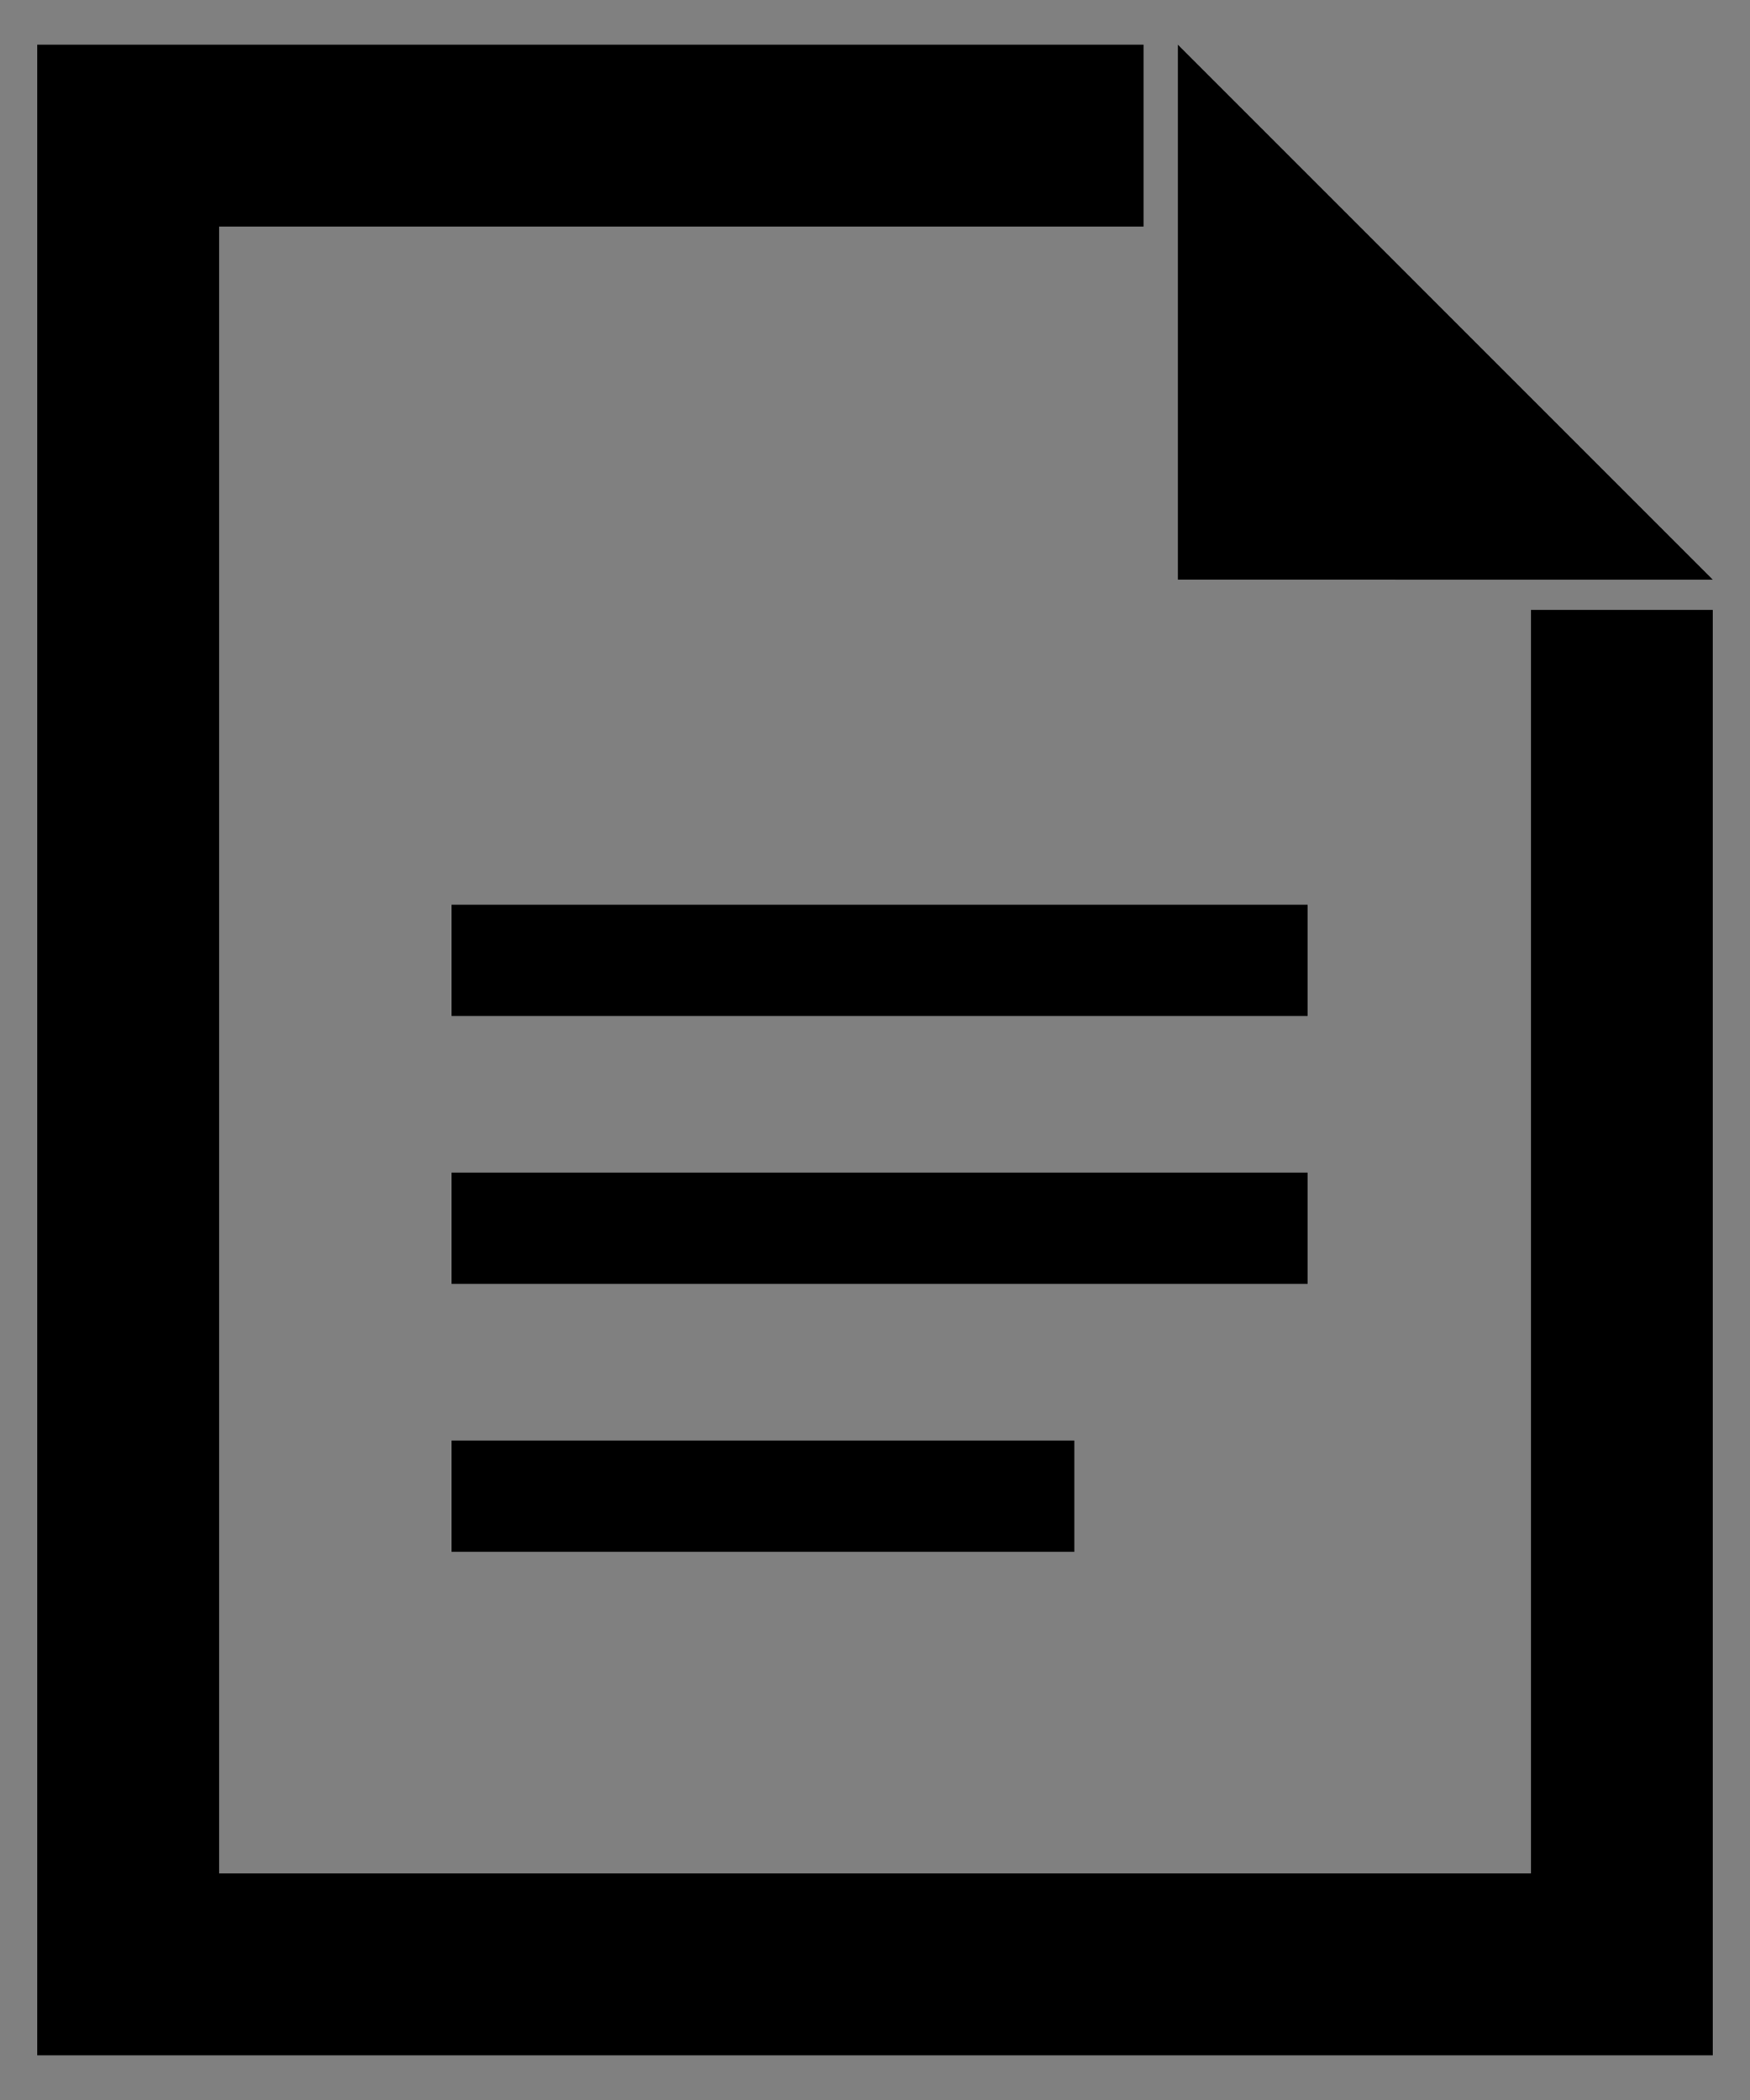 <?xml version="1.0" encoding="utf-8"?>
<!-- Generator: Adobe Illustrator 16.0.0, SVG Export Plug-In . SVG Version: 6.00 Build 0)  -->
<!DOCTYPE svg PUBLIC "-//W3C//DTD SVG 1.1//EN" "http://www.w3.org/Graphics/SVG/1.1/DTD/svg11.dtd">
<svg version="1.1" id="Layer_1" xmlns="http://www.w3.org/2000/svg" xmlns:xlink="http://www.w3.org/1999/xlink" x="0px" y="0px"
	 width="30px" height="36px" viewBox="0 0 30 36" enable-background="new 0 0 30 36" xml:space="preserve">
<rect x="0" y="0" width="30" height="36" fill="#808080" stroke="none"/>
<g>
	<path fill="#5A5A5A" d="M-89.491-18.351c-18.295,0-33.125,14.83-33.125,33.125s14.83,33.125,33.125,33.125
		s33.125-14.83,33.125-33.125S-71.196-18.351-89.491-18.351z M-92.84,19.766c-1.312,2.463-2.845,4.598-4.606,6.402
		c-1.808,1.854-3.794,3.513-5.961,4.979c-2.168,1.468-3.907,2.54-5.216,3.218l-2.305-3.997c1.851-1.084,3.624-2.201,5.318-3.353
		c1.692-1.152,2.99-2.246,3.895-3.286c1.22-1.355,2.19-2.766,2.914-4.234c0.721-1.466,1.173-3.397,1.354-5.792h-3.251
		c-2.846,0-5.059-0.721-6.641-2.168c-1.581-1.444-2.369-3.455-2.369-6.029c0-1.851,0.721-3.602,2.167-5.25
		c1.444-1.647,3.409-2.473,5.894-2.473c3.838,0,6.594,1.277,8.266,3.828c1.67,2.552,2.505,5.884,2.505,9.991
		C-90.876,14.585-91.53,17.306-92.84,19.766z M-67.774,19.766c-1.311,2.463-2.845,4.598-4.606,6.402
		c-1.807,1.854-3.793,3.513-5.961,4.979c-2.169,1.468-3.908,2.54-5.217,3.218l-2.303-3.997c1.852-1.084,3.624-2.201,5.316-3.353
		c1.695-1.152,2.992-2.246,3.896-3.286c1.22-1.355,2.188-2.766,2.913-4.234c0.721-1.466,1.173-3.397,1.354-5.792h-3.252
		c-2.846,0-5.059-0.721-6.638-2.168c-1.583-1.444-2.372-3.455-2.372-6.029c0-1.851,0.722-3.602,2.169-5.25
		c1.444-1.647,3.408-2.473,5.893-2.473c3.837,0,6.594,1.277,8.265,3.828c1.67,2.552,2.507,5.884,2.507,9.991
		C-65.81,14.585-66.466,17.306-67.774,19.766z"/>
	<circle fill="none" stroke="#5A5A5A" stroke-width="2.126" stroke-miterlimit="10" cx="-89.491" cy="14.774" r="36.313"/>
</g>
<path fill="#5A5A5A" d="M-404.221-3.021v51h68v-51H-404.221z M-341.461,35.617l-15.82-15.903l15.82-11.567V35.617z M-341.61,2.222
	l-28.619,20.221l-28.535-20.221H-341.61z M-382.525,19.716l-16.456,16.073V8.109L-382.525,19.716z M-398.906,42.739l21.207-19.985
	l7.544,5.37l8.054-5.367l20.64,19.878v0.105H-398.906z"/>
<g>
	<path d="M-8226.426,85.044l0.176,0.305c-1.145,0.809-2.205,1.832-3.182,3.07s-1.682,2.451-2.115,3.639l-0.258,0.17
		c-0.223,0.145-0.414,0.289-0.574,0.434c-0.027-0.141-0.104-0.367-0.229-0.68l-0.135-0.334c-0.293-0.723-0.54-1.228-0.741-1.515
		s-0.419-0.442-0.653-0.466c0.316-0.289,0.592-0.434,0.826-0.434c0.324,0,0.68,0.436,1.066,1.307l0.211,0.469
		c0.691-1.238,1.526-2.379,2.505-3.422S-8227.516,85.696-8226.426,85.044z"/>
</g>
<g>
	<g>
		<path fill="#5A5A5A" d="M-465.002,13.105l2.91,1.169c-4.393,3.104-8.247,7.211-12.211,11.784c-4.415,5.091-7.2,9.409-8.864,13.966
			l-0.99,1.397c-0.854,0.555-3.825,1.11-4.439,1.665c-0.105-0.54-0.397-2.154-0.877-3.354l-0.518-1.282
			c-1.125-2.774-2.073-4.712-2.845-5.813c-0.772-1.102-1.608-1.698-2.508-1.788c1.215-1.109,3.017-1.665,3.917-1.665
			c1.244,0,2.608,1.672,4.093,5.016l0.81,1.799c2.653-4.753,5.858-9.131,9.614-13.134S-469.185,15.61-465.002,13.105z"/>
	</g>
	<path fill="#5A5A5A" d="M-446.837-7.697h-3.857h-5.123v5.516c0,2.154-1.704,3.9-3.807,3.9c-2.103,0-3.806-1.746-3.806-3.9v-5.516
		h-30.56v5.516c0,2.154-1.704,3.9-3.807,3.9c-2.103,0-3.806-1.746-3.806-3.9v-5.516h-5.234h-4.167h-0.713v60.326h2.443v0.027h60.327
		v-0.027h3.133V-7.697H-446.837z M-450.695,47.775h-56.143V7.97h56.143V47.775z"/>
	<g>
		<path fill="#5A5A5A" d="M-456.875-2.253c0,1.556-1.23,2.818-2.749,2.818l0,0c-1.52,0-2.751-1.263-2.751-2.818v-5.407
			c0-1.557,1.231-2.818,2.751-2.818l0,0c1.519,0,2.749,1.262,2.749,2.818V-2.253z"/>
	</g>
	<g>
		<path fill="#5A5A5A" d="M-495.048-2.253c0,1.555-1.232,2.818-2.75,2.818l0,0c-1.52,0-2.75-1.263-2.75-2.818V-7.66
			c0-1.556,1.23-2.819,2.75-2.819l0,0c1.518,0,2.75,1.263,2.75,2.819V-2.253z"/>
	</g>
</g>
<g>
	<polygon points="26.245,10.455 26.245,32.116 3.757,32.116 3.757,3.884 19.604,3.884 19.604,0.766 0.638,0.766 0.638,35.234 
		29.362,35.234 29.362,10.455 	"/>
	<polygon points="20.192,0.766 29.362,9.937 20.192,9.936 	"/>
	<rect x="7.741" y="15.509" width="14.676" height="1.908"/>
	<rect x="7.741" y="20.102" width="14.676" height="1.908"/>
	<rect x="7.741" y="24.695" width="10.676" height="1.908"/>
</g>
<g>
	<path fill="#5A5A5A" d="M312.5,867.775l133.017-34.066l-56.552-221.423L254.711,646.38l5.747,22.047
		c-52.603,7.012-63.225-6.52-119.271-35.797c-14.572-7.518-39.747-12.345-52.5-12.345c-17.34,0-32.438,7.854-44.003,20.902
		l-14.383,16.173c-71.077-55.409-83.223-11.044-131.891,2.453c-10.673,3.948-23.221,5.424-31.828,5.908l5.066-19.37l-129.226-32.066
		l-56.573,221.423l127.988,32.066l5.34-20.354c9.254,1.771,44.18,8.522,50.742,10.181c-19.006,30.879,0.295,68.995,35.108,73.021
		c6.618,15.955,21.689,27.31,39.226,29.389c6.591,15.9,21.542,27.162,39.002,29.165c9.66,23.882,38.207,37.118,65.348,25.272
		c10.301,10.356,22.072,19.2,37.143,19.2c20.586,0,49.333-11.334,51.574-33.091c15.759,4.424,34.426-10.243,37.947-29.558
		c18.479,3.981,32.479-8.019,37.617-29.341c25.193-0.678,45.718-19.437,47.193-41.678c0.906-9.12-5.417-23.509-9.07-31.884
		c8.452-4.665,42.226-18.963,55.203-24.395L312.5,867.775z M363.601,654.947l39.17,153.412l-65.104,16.733l-40.006-153.335
		L363.601,654.947z M-211.299,825.092l-60.111-14.733l39.177-153.412l60.933,14.811L-211.299,825.092z M-101.034,897.804
		c-8.606-6.465-9.695-18.872-2.347-27.57l17.853-21.928c7.293-8.72,20.2-10.631,28.885-4.082c8.627,6.513,9.646,18.836,2.325,27.611
		l-17.825,21.879C-79.457,902.49-92.435,904.289-101.034,897.804z M-61.913,927.074c-8.663-6.541-9.872-18.604-2.522-27.387
		l18.021-22.076c7.321-8.775,20.199-10.637,28.82-4.173c8.642,6.52,9.653,18.928,2.41,27.626l-18.078,22.132
		C-40.575,931.992-53.229,933.594-61.913,927.074z M-22.808,956.358c-8.635-6.491-9.744-18.872-2.402-27.654l17.832-21.809
		c7.342-8.754,20.199-10.665,28.877-4.181c8.627,6.556,9.688,18.907,2.339,27.654L6.034,952.241
		C-1.294,961.044-14.207,962.822-22.808,956.358z M62.979,959.534l-17.867,21.949c-7.342,8.839-20.228,10.638-28.869,4.146
		c-8.628-6.485-9.682-18.865-2.396-27.584l17.909-21.991c7.398-8.74,20.305-10.609,28.904-4.062
		C69.331,938.457,70.386,950.835,62.979,959.534z M100.464,992.036c-3.542,2.691-7.807,4.033-12.177,4.033
		c-4.665,0-9.204-2.03-13.104-5.144l10.476-12.928c4.658-5.459,7.891-12.042,9.718-19.012l7.032,6.176
		C109.752,973.515,108.817,985.516,100.464,992.036z M220.862,910.691c-8.467,6.521-21.07,4.919-28.301-3.315l-75.966-69.894
		c-4.666-4.026-10.807,3.141-6.063,7.089l73.498,67.692c7.265,8.318,6.379,20.361-1.975,26.818
		c-8.087,6.344-20.867,5.29-28.356-3.373l-57.694-54.284c-4.687-4.062-10.799,3.007-6.226,7.067l58.654,55.449
		c7.321,8.347,6.177,20.073-2.171,26.586c-8.206,6.408-20.754,5.41-28.132-3.084L96.972,947.66l-0.05-6.576
		c-2.635-22.842-20.831-39.57-42.437-41.973c-6.555-16.006-21.584-27.247-39.078-29.214C9.014,854.229-5.86,842.678-23.65,840.613
		c-11.621-28.561-47.903-39.064-74.637-19.884c-12.442-3.906-54.227-13.181-71.271-16.511l24.493-93.804
		c22.926-1.097,49.596-3.878,84.957-20.649c25.294-12.035,37.421-17.537,60.516-0.387c-14.84,14.854-30.064,27.964-45.732,37.125
		c-14.059,8.207-20.144,24.507-15.534,41.552c5.283,19.554,25.062,39.324,57.374,39.324c32.326,0,85.597-29.698,95.995-43.976
		c43.126,40.716,91.979,85.586,128.296,118.123C231.063,892.965,229.153,904.255,220.862,910.691z M229.242,829.427
		c-24.507-22.048-79.878-72.114-99.727-92.033c-8.466-8.432-20.241-18.12-36.43-18.12c-14.354,0-25.715,7.82-33.036,13.708
		c-16.777,13.525-75.637,46-75.895,26.938c3.592-13.604,64.646-56.883,93.467-89.68c6.998-7.995,28.457-6.316,43.479,1.385
		c63.036,32.938,76.742,48.683,150.853,40.715l22.827,87.452C280.138,805.624,241.39,822.633,229.242,829.427z"/>
	<path fill="#5A5A5A" d="M379.079,786.862c0,8.534-6.919,15.454-15.455,15.454h-3.091c-8.534,0-15.454-6.92-15.454-15.454v-3.092
		c0-8.534,6.92-15.454,15.454-15.454h3.091c8.536,0,15.455,6.92,15.455,15.454V786.862z"/>
	<path fill="#5A5A5A" d="M-217.587,786.862c0,8.534-6.919,15.454-15.455,15.454h-3.091c-8.534,0-15.454-6.92-15.454-15.454v-3.092
		c0-8.534,6.92-15.454,15.454-15.454h3.091c8.536,0,15.455,6.92,15.455,15.454V786.862z"/>
</g>
<g>
	<path fill="#5A5A5A" d="M-277.314,15.24c0.005,1.542-1.242,2.796-2.784,2.801l0,0c-1.541,0.005-2.795-1.241-2.8-2.783l0,0
		c-0.005-1.542,1.242-2.795,2.783-2.8l0,0C-278.573,12.453-277.319,13.699-277.314,15.24L-277.314,15.24z"/>
	<path fill="#5A5A5A" d="M-188.218,14.959c0.004,1.542-1.241,2.796-2.783,2.801l0,0c-1.542,0.004-2.796-1.242-2.801-2.783l0,0
		c-0.005-1.542,1.241-2.795,2.783-2.8l0,0C-189.477,12.171-188.223,13.417-188.218,14.959L-188.218,14.959z"/>
	<g>
		<path fill="none" d="M-235.84,46.246c1.015,0.694,3.102,1.969,3.694,1.968c0.663-0.002,0.632-0.944,1.169-1.353
			c1.263-0.994,2.076-2.078,0.958-3.342l-2.186-1.945"/>
		<polygon fill="none" points="-287.605,19.988 -276.309,22.995 -269.885,-1.945 -280.811,-4.796 		"/>
		<polygon fill="none" points="-189.475,-5.583 -201.847,-2.408 -195.28,22.882 -183.035,19.719 		"/>
		<path fill="none" d="M-226.131-2.216c-2.282-1.161-5.328-1.441-7.792-0.186c-3,2.274-11.38,10.475-15.323,16.044
			c2.798,2.156,6.809,2.276,11.503-2.927c1.106-0.896,1.936-1.759,4.113-1.766c2.456-0.008,4.246,1.455,5.535,2.73
			c3.021,3.012,10.897,9.579,14.625,12.912c2.573-1.45,11.265-5.675,13.104-6.415l-4.555-15.438
			C-216.159,3.983-216.554,2.75-226.131-2.216z"/>
		<path fill="#5A5A5A" d="M-186.719-10.145l-20.348,5.236l0.881,3.342c-7.976,1.088-7.366-0.146-15.882-4.561
			c-5.784-2.226-6.65-1.868-9.465-1.735c-5.632,0.267-10.489,5.735-10.489,5.735c-8.63-5.504-11.709-2.644-19.086-0.575
			c-1.617,0.605-3.521,0.835-4.826,0.912l0.794-3.243l-18.421-4.806l-8.514,32.72l18.233,4.808l1.464-4.864
			c0.893,0.167,6.022,2.216,9.208,3.316l0.737-1.653c-1.918,1.872-1.69,5.228,0.509,7.481c1.064,1.091,2.397,1.715,3.708,1.869
			c0.121,1.313,0.713,2.661,1.777,3.751c1.064,1.09,2.396,1.714,3.707,1.867c0.122,1.314,0.713,2.661,1.778,3.752
			c1.063,1.09,2.396,1.714,3.707,1.868c0.12,1.314,0.713,2.661,1.776,3.75c2.199,2.254,5.549,2.564,7.467,0.692l1.117-0.925
			c1.164,0.78,1.292,0.946,1.833,1.315c4.574,3.12,9.411-1.642,7.378-4.572c4.585,4.041,9.101-0.34,7.642-3.527
			c3.054,1.72,6.697-2.197,5.089-4.624c3.729,1.967,9.578-4.589,4.562-9.375c-0.572-0.546,0.821,0.855-0.515-0.353
			c1.28-0.711,9.609-4.675,11.576-5.505l1.574,5.566l19.032-5.124L-186.719-10.145z M-276.309,22.995l-11.296-3.007l6.794-24.784
			l10.926,2.851L-276.309,22.995z M-256.949,30.107c-0.719,0.702-1.976,0.585-2.8-0.26c-0.825-0.845-0.911-2.103-0.191-2.805
			l5.844-5.805c0.719-0.702,1.976-0.585,2.801,0.259c0.825,0.845,0.911,2.104,0.191,2.807L-256.949,30.107z M-251.465,35.727
			c-0.72,0.703-1.976,0.586-2.801-0.26c-0.824-0.845-0.91-2.103-0.19-2.805l5.843-5.804c0.72-0.703,1.976-0.586,2.801,0.258
			c0.825,0.846,0.911,2.105,0.191,2.807L-251.465,35.727z M-245.98,41.346c-0.72,0.703-1.977,0.585-2.801-0.259
			c-0.824-0.845-0.911-2.104-0.191-2.806l5.843-5.804c0.72-0.702,1.977-0.585,2.801,0.259c0.824,0.845,0.911,2.104,0.191,2.806
			L-245.98,41.346z M-240.496,46.965c-0.719,0.703-1.976,0.586-2.802-0.26c-0.824-0.845-0.91-2.103-0.19-2.806l5.843-5.804
			c0.72-0.702,1.976-0.586,2.801,0.259c0.825,0.845,0.911,2.104,0.192,2.807L-240.496,46.965z M-230.977,46.861
			c-0.537,0.409-1.183,0.614-1.847,0.617c-0.367,0.001-1.012-0.134-2.208-0.961l2.871-2.802c0.39-0.381,0.669-0.834,0.882-1.317
			l0.522,0.612C-229.638,44.274-229.713,45.868-230.977,46.861z M-213.431,33.728c-1.28,0.993-3.193,0.755-4.294-0.489
			l-11.403-10.287c-0.709-0.608-1.636,0.48-0.916,1.078l11.704,10.689c1.106,1.259,0.977,3.085-0.288,4.069
			c-1.224,0.967-3.163,0.813-4.301-0.498l-10.502-9.856c-0.712-0.614-1.635,0.461-0.939,1.074l10.646,10.034
			c1.116,1.261,0.947,3.041-0.317,4.033c-1.242,0.977-3.146,0.831-4.27-0.454c0,0-1.261-1.105-2.58-2.324
			c0.098-1.555-0.494-3.247-1.78-4.565c-1.063-1.09-2.397-1.715-3.708-1.868c-0.121-1.314-0.712-2.661-1.776-3.752
			c-1.064-1.089-2.397-1.714-3.708-1.868c-0.121-1.313-0.712-2.661-1.777-3.751c-1.064-1.09-2.396-1.714-3.707-1.868
			c-0.121-1.313-0.713-2.661-1.777-3.751c-2.199-2.252-5.548-2.563-7.467-0.691l-4.123,4.024c-3.679-1.05-7.804-2.995-10.639-3.907
			l4.526-15.696c3.479-0.179,5.331-1.22,11.197-3.03c3.831-1.839,7.259-1.064,10.769,1.527c-3.548,3.533-4.751,4.493-6.734,7.344
			c-1.897,3.227-3.044,3.727-2.336,6.31c0.996,1.721,3.751,3.574,7.677,3.612c6.165,0.058,7.826-3.19,13.517-6.533
			c6.56,6.156,13.759,12.051,19.284,16.969C-211.892,31.034-212.175,32.747-213.431,33.728z M-213.47,24.593
			c-3.728-3.333-11.604-9.9-14.625-12.912c-1.289-1.275-3.079-2.738-5.535-2.73c-2.178,0.007-3.007,0.87-4.113,1.766
			c-4.694,5.203-8.705,5.083-11.503,2.927c3.943-5.569,12.323-13.771,15.323-16.044c2.464-1.255,5.511-0.975,7.792,0.186
			c9.577,4.966,9.972,6.199,21.21,4.957l4.555,15.438C-202.206,18.918-210.897,23.143-213.47,24.593z M-201.847-2.408l12.372-3.176
			l6.44,25.302l-12.245,3.163L-201.847-2.408z"/>
	</g>
</g>
<path fill="#004884" d="M89.491,27.893c0,3.869-3.136,7.005-7.005,7.005l0,0c-3.869,0-7.005-3.136-7.005-7.005l0,0
	c0-3.869,3.136-7.005,7.005-7.005l0,0C86.355,20.888,89.491,24.024,89.491,27.893L89.491,27.893z"/>
<g>
	<path fill="#FFFFFF" d="M81.938,31.401v-7.145h1.424v7.145H81.938z"/>
</g>
<g>
	<path fill="#FFFFFF" d="M79.079,27.116h7.144v1.426h-7.144V27.116z"/>
</g>
<g>
	<path fill="#FFFFFF" d="M79.079,27.116h7.144v1.426h-7.144V27.116z"/>
</g>
</svg>
